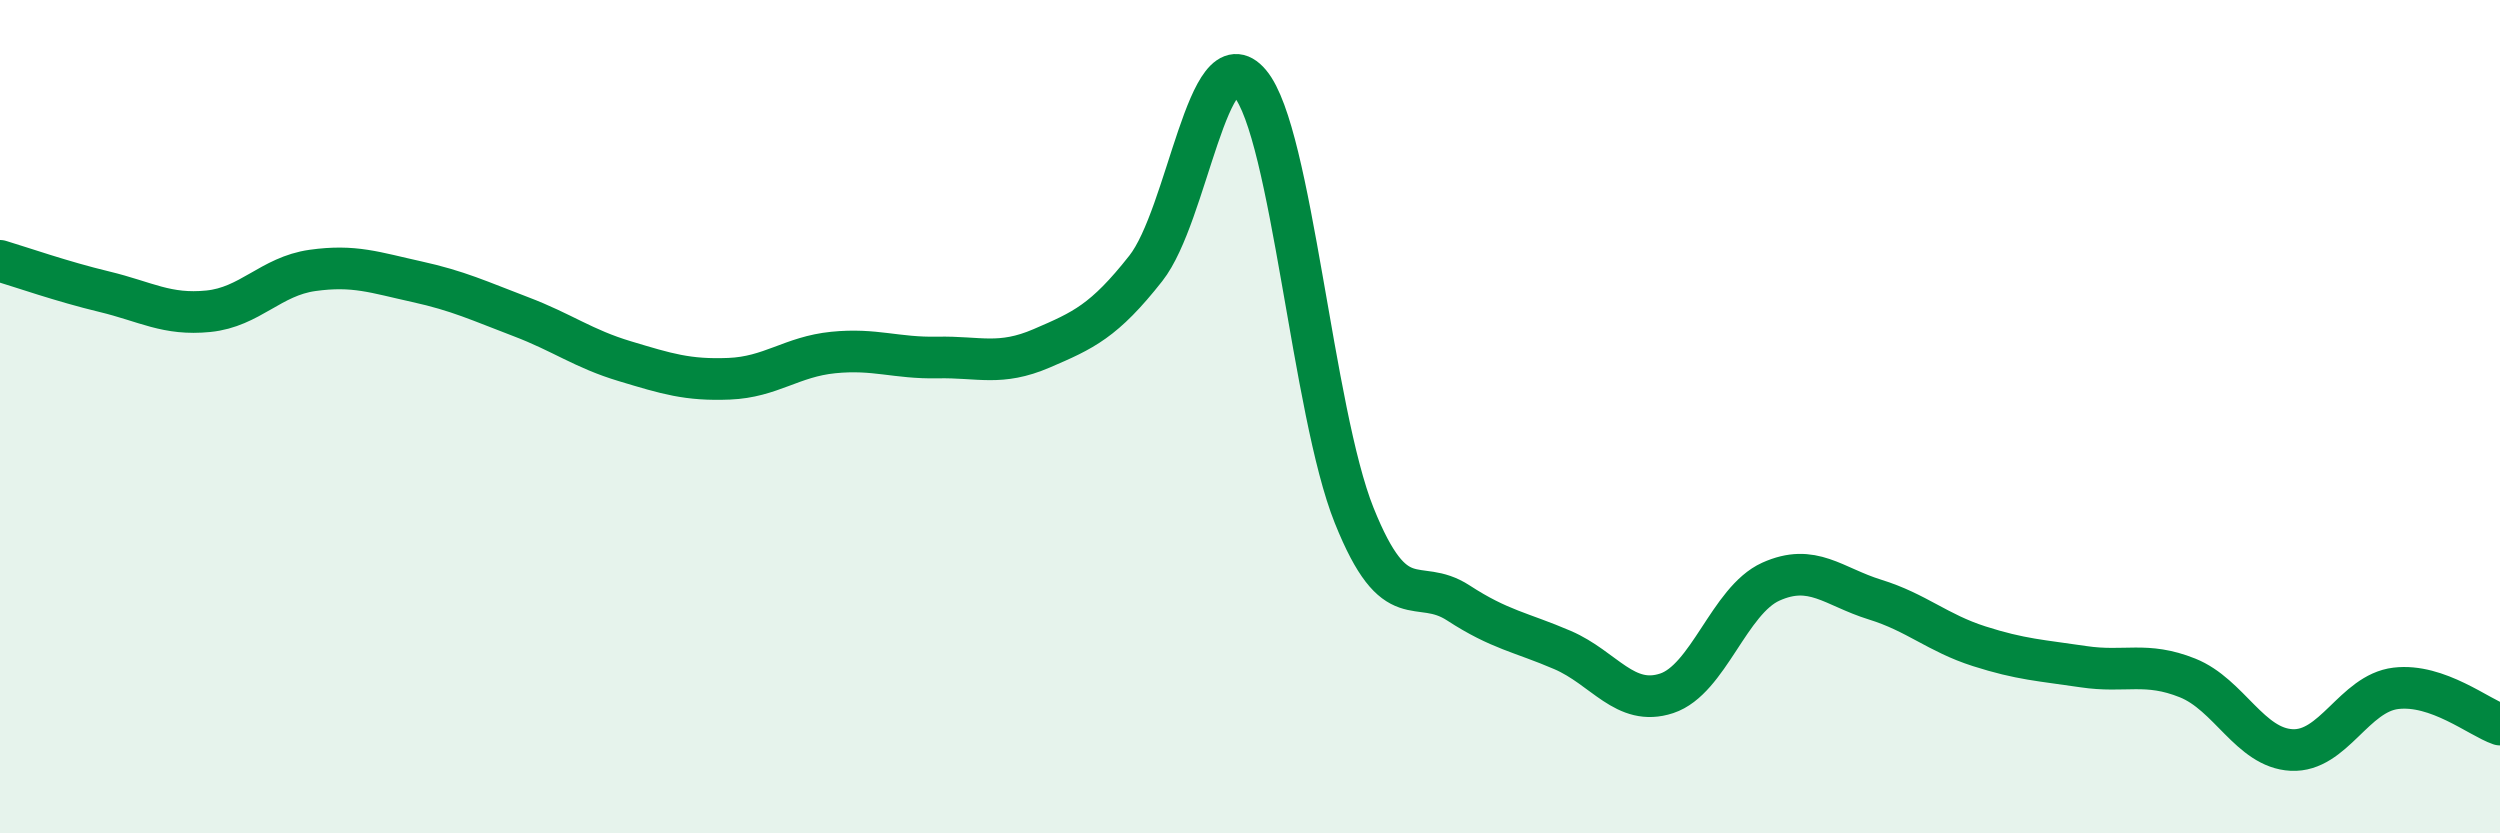 
    <svg width="60" height="20" viewBox="0 0 60 20" xmlns="http://www.w3.org/2000/svg">
      <path
        d="M 0,6.26 C 0.5,6.41 1.5,6.76 2.5,7 C 3.5,7.24 4,7.57 5,7.47 C 6,7.37 6.5,6.63 7.5,6.49 C 8.5,6.35 9,6.54 10,6.76 C 11,6.98 11.5,7.22 12.5,7.6 C 13.5,7.98 14,8.37 15,8.67 C 16,8.97 16.5,9.13 17.5,9.09 C 18.5,9.05 19,8.56 20,8.46 C 21,8.36 21.5,8.6 22.5,8.58 C 23.5,8.56 24,8.79 25,8.36 C 26,7.93 26.5,7.71 27.5,6.44 C 28.5,5.17 29,0.81 30,2 C 31,3.19 31.5,9.88 32.5,12.37 C 33.5,14.86 34,13.82 35,14.47 C 36,15.12 36.5,15.17 37.5,15.6 C 38.5,16.03 39,16.97 40,16.64 C 41,16.31 41.5,14.41 42.5,13.96 C 43.5,13.51 44,14.08 45,14.39 C 46,14.7 46.5,15.19 47.5,15.51 C 48.5,15.83 49,15.85 50,16 C 51,16.15 51.5,15.87 52.5,16.27 C 53.5,16.67 54,17.95 55,18 C 56,18.05 56.5,16.64 57.5,16.52 C 58.5,16.4 59.5,17.22 60,17.39L60 20L0 20Z"
        fill="#008740"
        opacity="0.1"
        stroke-linecap="round"
        stroke-linejoin="round"
      />
      <path
        d="M 0,6.26 C 0.5,6.41 1.5,6.76 2.5,7 C 3.5,7.24 4,7.57 5,7.47 C 6,7.37 6.5,6.63 7.5,6.49 C 8.5,6.35 9,6.54 10,6.76 C 11,6.98 11.5,7.22 12.5,7.6 C 13.5,7.98 14,8.37 15,8.67 C 16,8.97 16.5,9.13 17.5,9.09 C 18.5,9.05 19,8.56 20,8.46 C 21,8.36 21.5,8.6 22.5,8.58 C 23.5,8.56 24,8.79 25,8.36 C 26,7.93 26.5,7.71 27.5,6.44 C 28.5,5.17 29,0.81 30,2 C 31,3.19 31.5,9.88 32.5,12.37 C 33.5,14.86 34,13.82 35,14.47 C 36,15.12 36.5,15.17 37.5,15.6 C 38.5,16.03 39,16.97 40,16.64 C 41,16.31 41.5,14.41 42.5,13.96 C 43.5,13.51 44,14.08 45,14.39 C 46,14.7 46.5,15.19 47.5,15.51 C 48.5,15.83 49,15.85 50,16 C 51,16.15 51.5,15.87 52.5,16.27 C 53.5,16.67 54,17.95 55,18 C 56,18.05 56.5,16.64 57.5,16.52 C 58.5,16.4 59.5,17.22 60,17.39"
        stroke="#008740"
        stroke-width="1"
        fill="none"
        stroke-linecap="round"
        stroke-linejoin="round"
      />
    </svg>
  